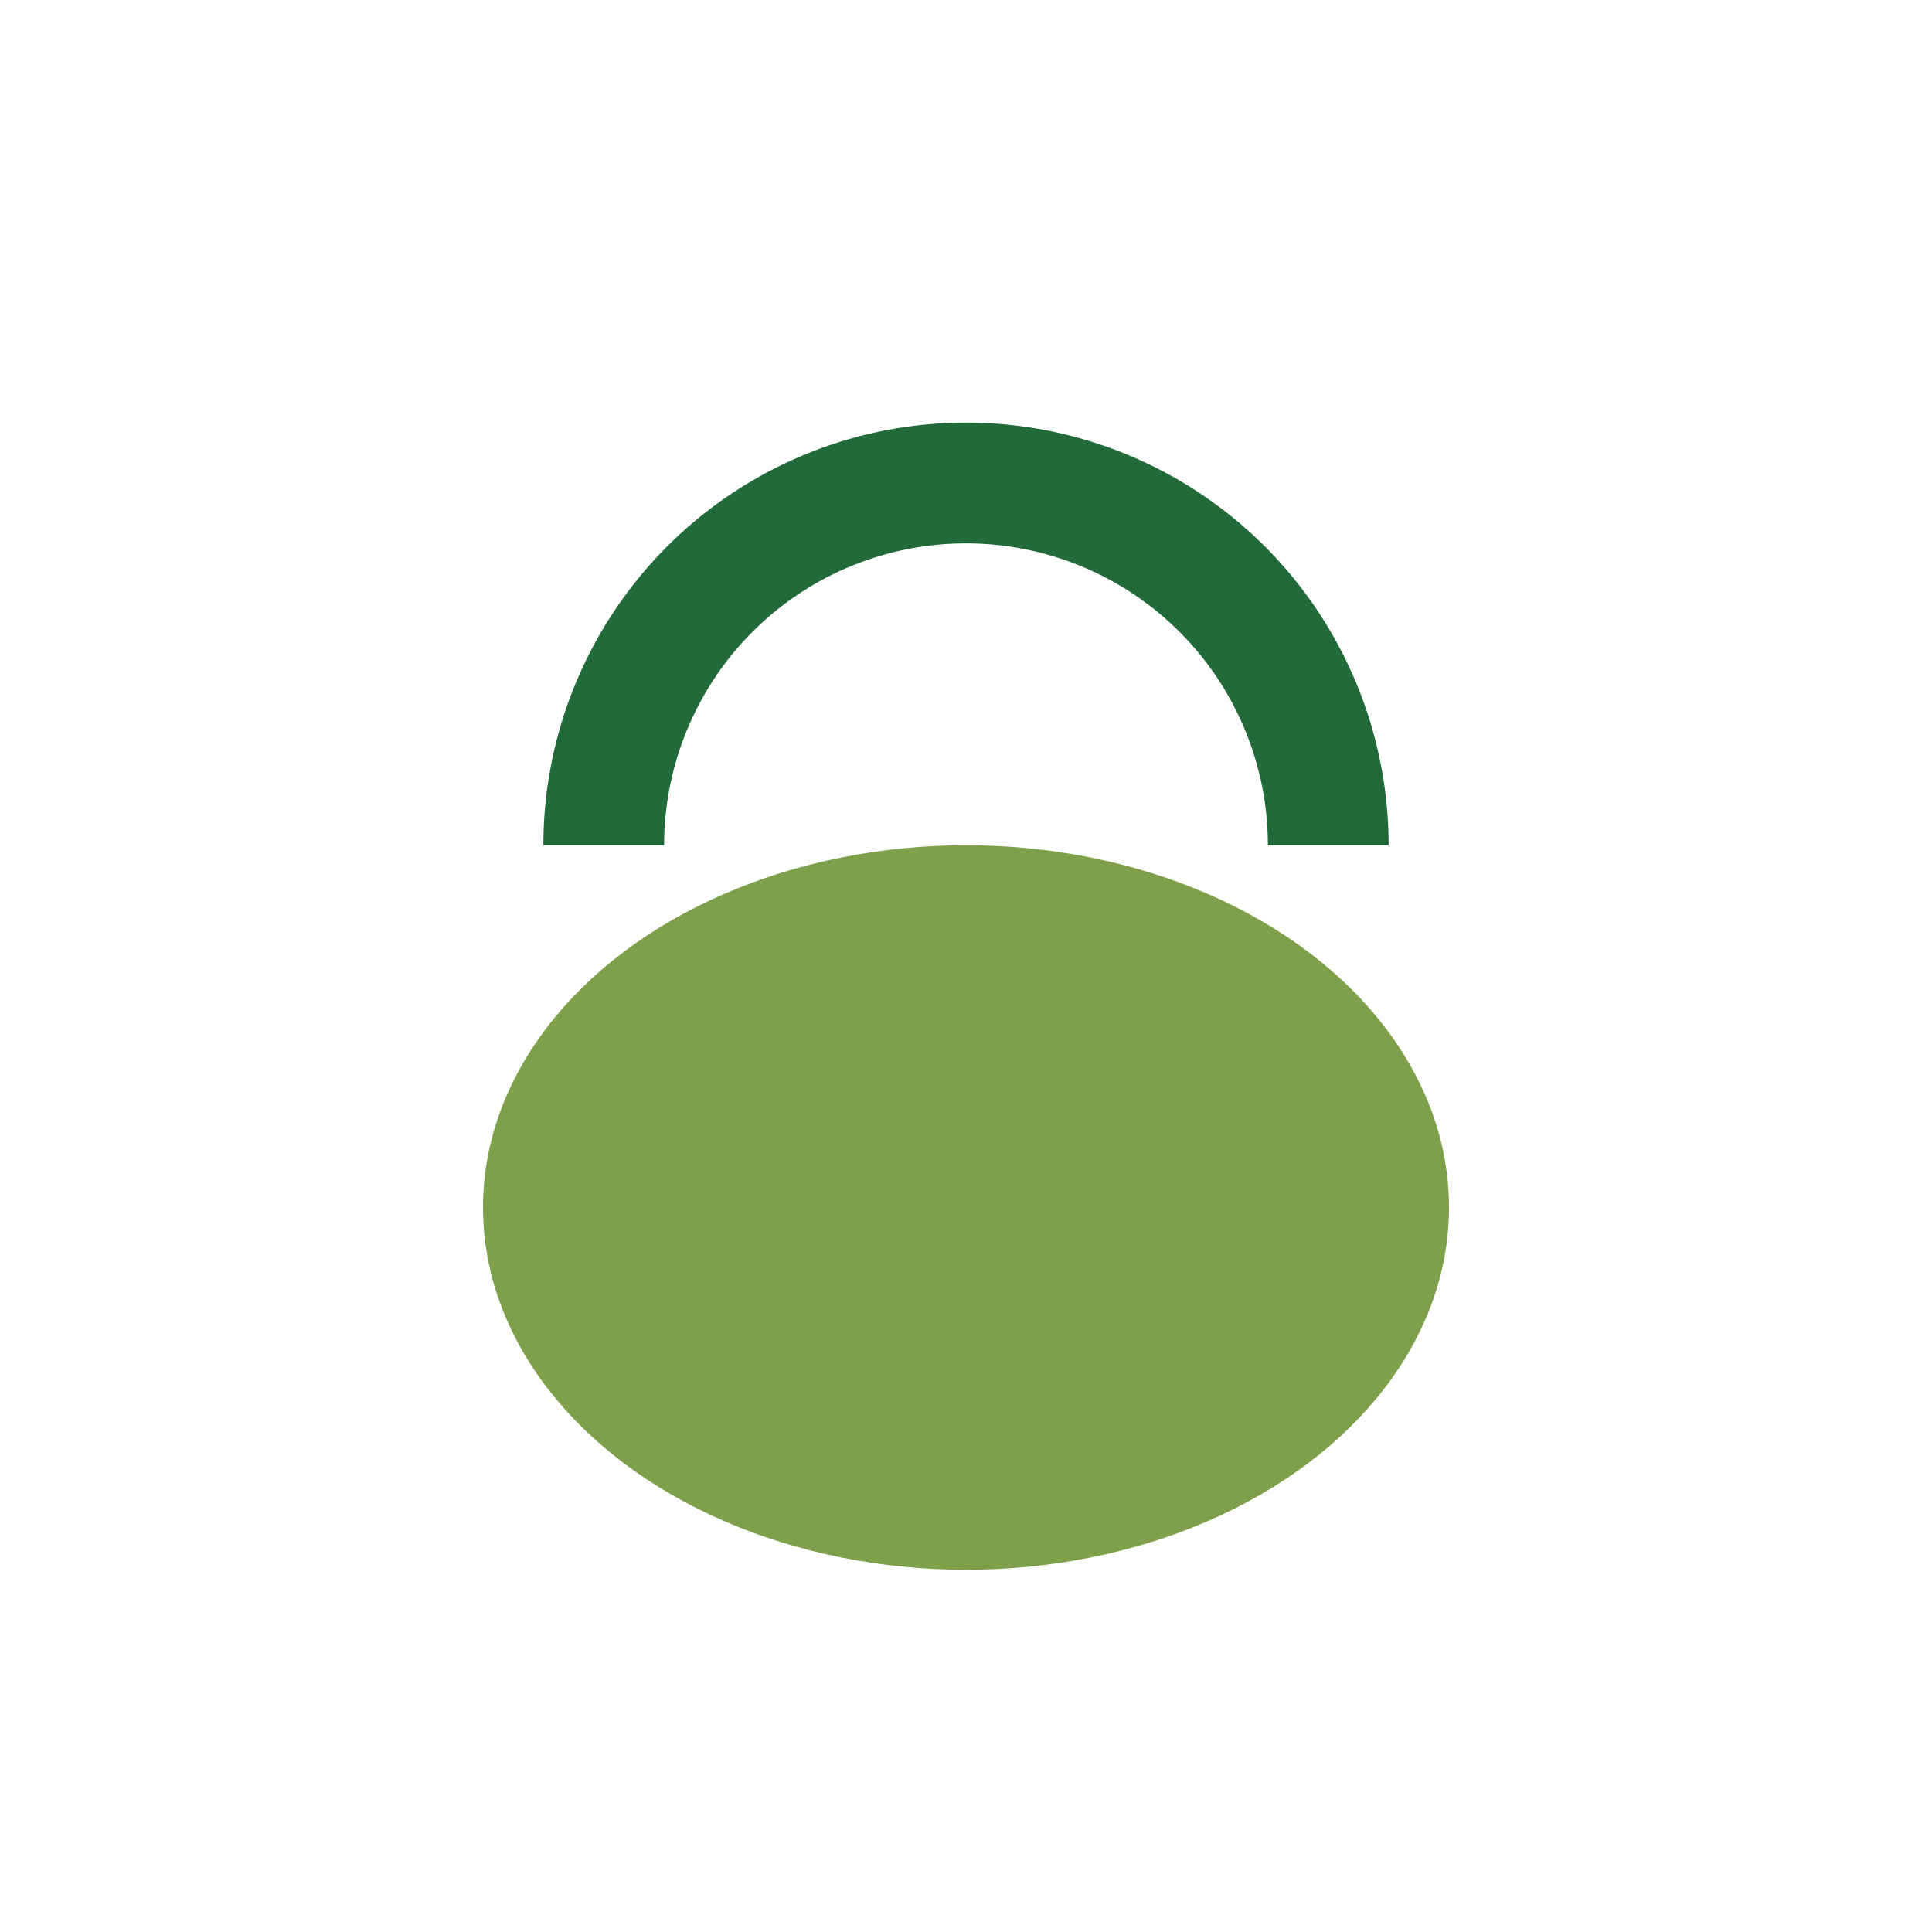 <?xml version="1.0" encoding="UTF-8"?>
<svg xmlns="http://www.w3.org/2000/svg" width="32" height="32" viewBox="0 0 32 32"><ellipse cx="16" cy="20" rx="8" ry="6" fill="#7EA04A"/><path d="M10 14a6 6 0 0 1 12 0" fill="none" stroke="#236A3B" stroke-width="2"/></svg>